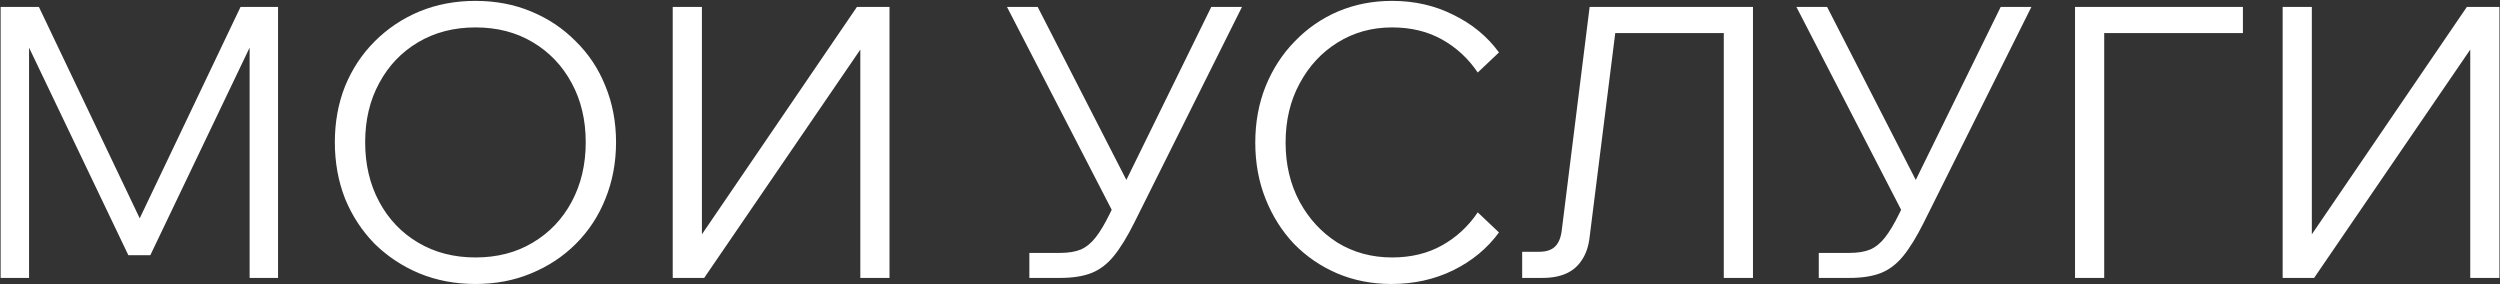 <?xml version="1.0" encoding="UTF-8"?> <svg xmlns="http://www.w3.org/2000/svg" width="1979" height="225" viewBox="0 0 1979 225" fill="none"><rect x="0" y="0" width="1979" height="225" fill="#333333" stroke="none"/><path d="M119 202H101.6L15.2 21.4H23V220H0.5V5.5H30.8L117.8 187.9H103.4L190.4 5.5H220.1V220H197.6V21.4H205.4L119 202ZM376.363 224.8C360.363 224.8 345.563 222 331.963 216.4C318.563 210.8 306.763 203 296.563 193C286.563 182.8 278.763 170.9 273.163 157.3C267.763 143.5 265.063 128.6 265.063 112.6C265.063 96.6 267.763 81.8 273.163 68.2C278.763 54.6 286.563 42.8 296.563 32.8C306.763 22.6 318.563 14.7 331.963 9.1C345.563 3.5 360.363 0.7 376.363 0.7C392.363 0.7 407.063 3.5 420.463 9.1C434.063 14.7 445.863 22.6 455.863 32.8C466.063 42.8 473.863 54.6 479.263 68.2C484.863 81.8 487.663 96.6 487.663 112.6C487.663 128.6 484.863 143.5 479.263 157.3C473.863 170.9 466.063 182.8 455.863 193C445.863 203 434.063 210.8 420.463 216.4C407.063 222 392.363 224.8 376.363 224.8ZM376.363 203.8C393.563 203.8 408.663 199.9 421.663 192.1C434.863 184.3 445.163 173.5 452.563 159.7C459.963 145.9 463.663 130.2 463.663 112.6C463.663 95 459.963 79.4 452.563 65.8C445.163 52 434.863 41.2 421.663 33.4C408.663 25.6 393.563 21.7 376.363 21.7C359.363 21.7 344.263 25.6 331.063 33.4C317.863 41.2 307.563 52 300.163 65.8C292.763 79.4 289.063 95 289.063 112.6C289.063 130.2 292.763 145.9 300.163 159.7C307.563 173.5 317.863 184.3 331.063 192.1C344.263 199.9 359.363 203.8 376.363 203.8ZM532.531 220V5.5H555.631V205.3H542.131L678.331 5.5H704.131V220H681.031V21.7H693.031L557.431 220H532.531ZM814.841 220V200.2H839.141C845.741 200.2 851.241 199.3 855.641 197.5C860.041 195.5 863.941 192.3 867.341 187.9C870.941 183.3 874.641 177.1 878.441 169.3L958.841 5.5H983.141L897.941 176.2C892.341 187.4 886.941 196.2 881.741 202.6C876.541 209 870.641 213.5 864.041 216.1C857.441 218.7 849.141 220 839.141 220H814.841ZM882.941 171.7L797.141 5.5H821.441L901.241 161.2L882.941 171.7ZM1169.78 168.1L1186.58 184C1177.38 196.6 1165.28 206.6 1150.28 214C1135.48 221.2 1119.18 224.8 1101.38 224.8C1085.98 224.8 1071.68 222 1058.48 216.4C1045.48 210.8 1034.08 203 1024.28 193C1014.68 182.8 1007.18 170.9 1001.78 157.3C996.376 143.7 993.676 128.9 993.676 112.9C993.676 96.9 996.376 82.1 1001.78 68.5C1007.38 54.7 1015.08 42.8 1024.88 32.8C1034.68 22.6 1046.08 14.7 1059.08 9.1C1072.28 3.5 1086.58 0.7 1101.98 0.7C1119.78 0.7 1135.98 4.4 1150.58 11.8C1165.38 19 1177.38 28.9 1186.58 41.5L1169.78 57.4C1162.38 46.4 1152.98 37.7 1141.58 31.3C1130.18 24.9 1116.98 21.7 1101.98 21.7C1085.98 21.7 1071.58 25.7 1058.78 33.7C1046.18 41.5 1036.18 52.3 1028.78 66.1C1021.38 79.7 1017.68 95.3 1017.68 112.9C1017.68 130.3 1021.38 145.9 1028.78 159.7C1036.18 173.3 1046.18 184.1 1058.78 192.1C1071.58 199.9 1085.98 203.8 1101.98 203.8C1116.98 203.8 1130.18 200.6 1141.58 194.2C1152.98 187.8 1162.38 179.1 1169.78 168.1ZM1204.95 220V199.3H1218.45C1223.85 199.3 1227.95 198 1230.75 195.4C1233.55 192.8 1235.35 188.8 1236.15 183.4L1258.35 5.5H1387.65V220H1364.55V10.9L1380.45 26.2H1266.15L1280.55 10.9L1258.35 187.6C1257.55 194.8 1255.55 200.8 1252.35 205.6C1249.35 210.4 1245.25 214 1240.05 216.4C1234.85 218.8 1228.45 220 1220.85 220H1204.95ZM1439.74 220V200.2H1464.04C1470.64 200.2 1476.14 199.3 1480.54 197.5C1484.94 195.5 1488.84 192.3 1492.24 187.9C1495.84 183.3 1499.54 177.1 1503.34 169.3L1583.74 5.5H1608.04L1522.84 176.2C1517.24 187.4 1511.84 196.2 1506.64 202.6C1501.44 209 1495.54 213.5 1488.94 216.1C1482.34 218.7 1474.04 220 1464.04 220H1439.74ZM1507.84 171.7L1422.04 5.5H1446.34L1526.14 161.2L1507.84 171.7ZM1642.59 220V5.5H1775.49V26.2H1653.09L1665.69 10.6V220H1642.59ZM1806.95 220V5.5H1830.05V205.3H1816.55L1952.75 5.5H1978.55V220H1955.45V21.7H1967.45L1831.85 220H1806.95Z" fill="white"></path></svg> 